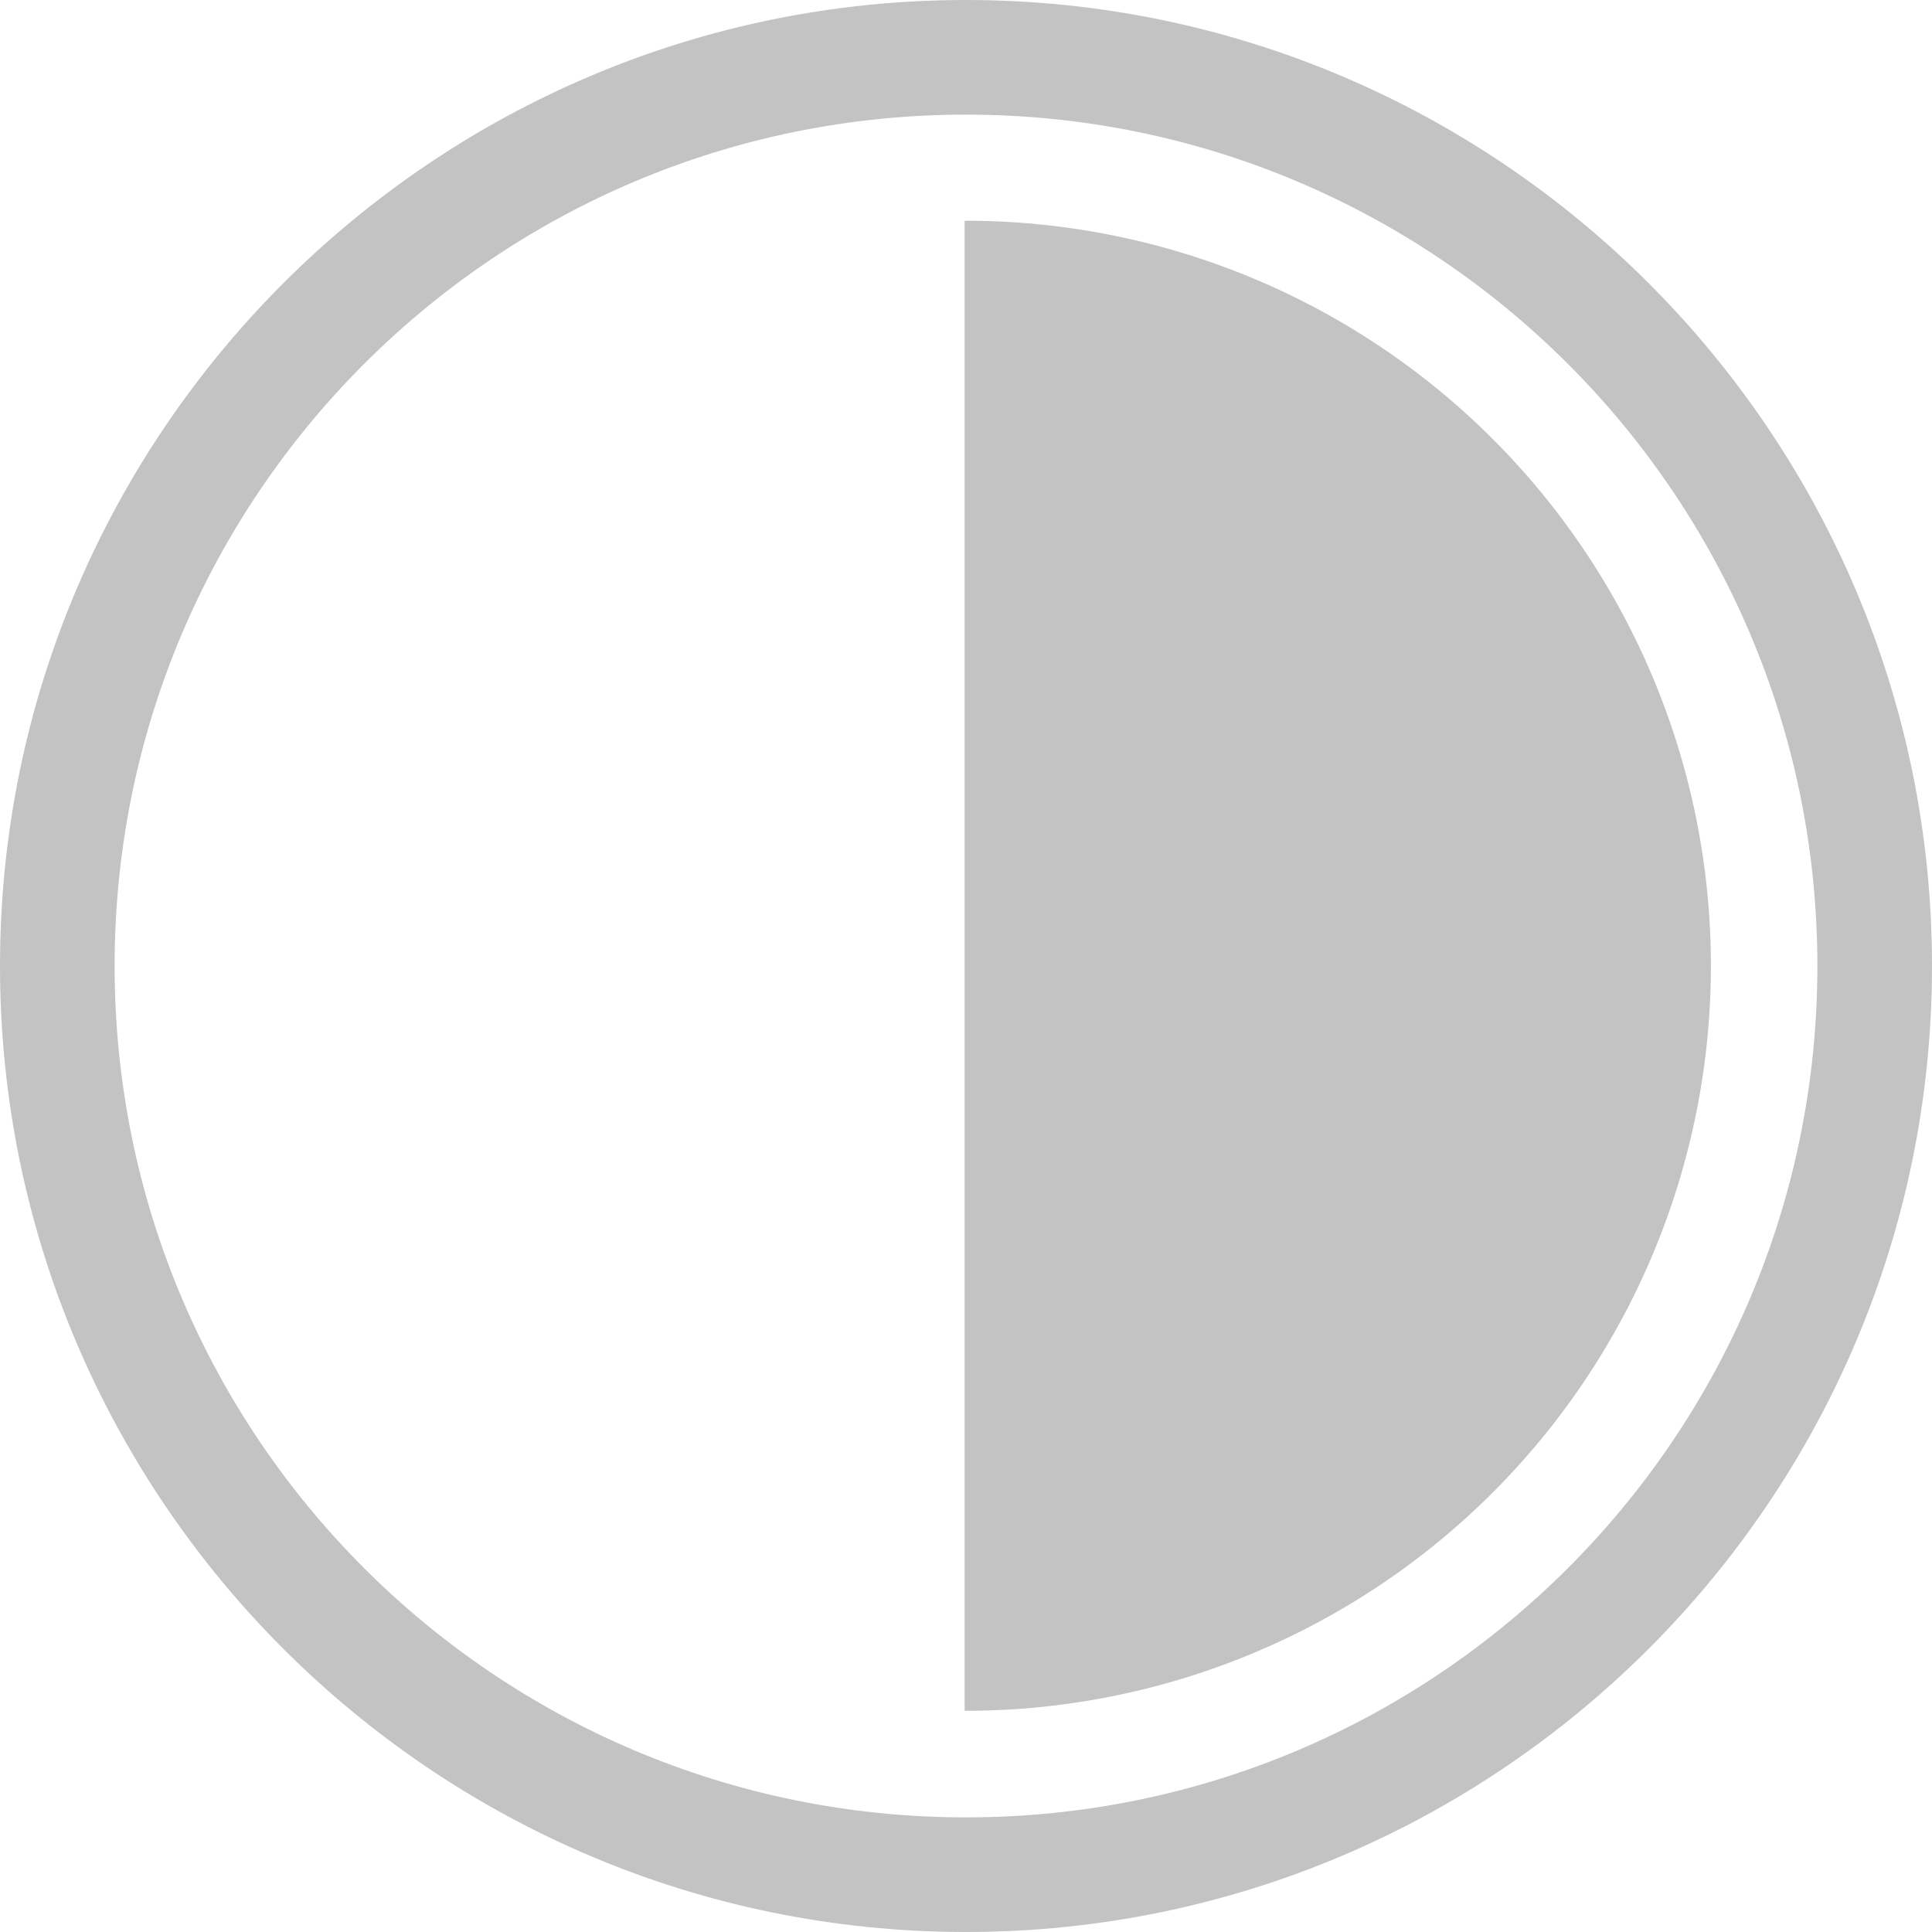 <svg xmlns="http://www.w3.org/2000/svg" width="16.856" height="16.856" viewBox="0 0 16.856 16.856">
  <g id="acess2" transform="translate(1 1)">
    <path id="Subtraction_28" data-name="Subtraction 28" d="M.011,13H0V0H.011a6.5,6.5,0,1,1,0,13Z" transform="translate(7.416 0.926)" fill="#c3c3c3"/>
    <g id="Path_2821" data-name="Path 2821" transform="translate(-204.672 -203.942)" fill="none" stroke-linecap="round">
      <path d="M219.528,211.37a7.428,7.428,0,1,1-7.428-7.428A7.428,7.428,0,0,1,219.528,211.37Z" stroke="none"/>
      <path d="M 212.1 218.798 C 216.202 218.798 219.528 215.473 219.528 211.37 C 219.528 207.268 216.202 203.942 212.1 203.942 C 207.998 203.942 204.672 207.268 204.672 211.37 C 204.672 215.473 207.998 218.798 212.1 218.798 M 212.1 219.798 C 207.453 219.798 203.672 216.017 203.672 211.37 C 203.672 206.723 207.453 202.942 212.1 202.942 C 216.747 202.942 220.528 206.723 220.528 211.37 C 220.528 216.017 216.747 219.798 212.1 219.798 Z" stroke="none" fill="#c3c3c3"/>
    </g>
  </g>
</svg>
